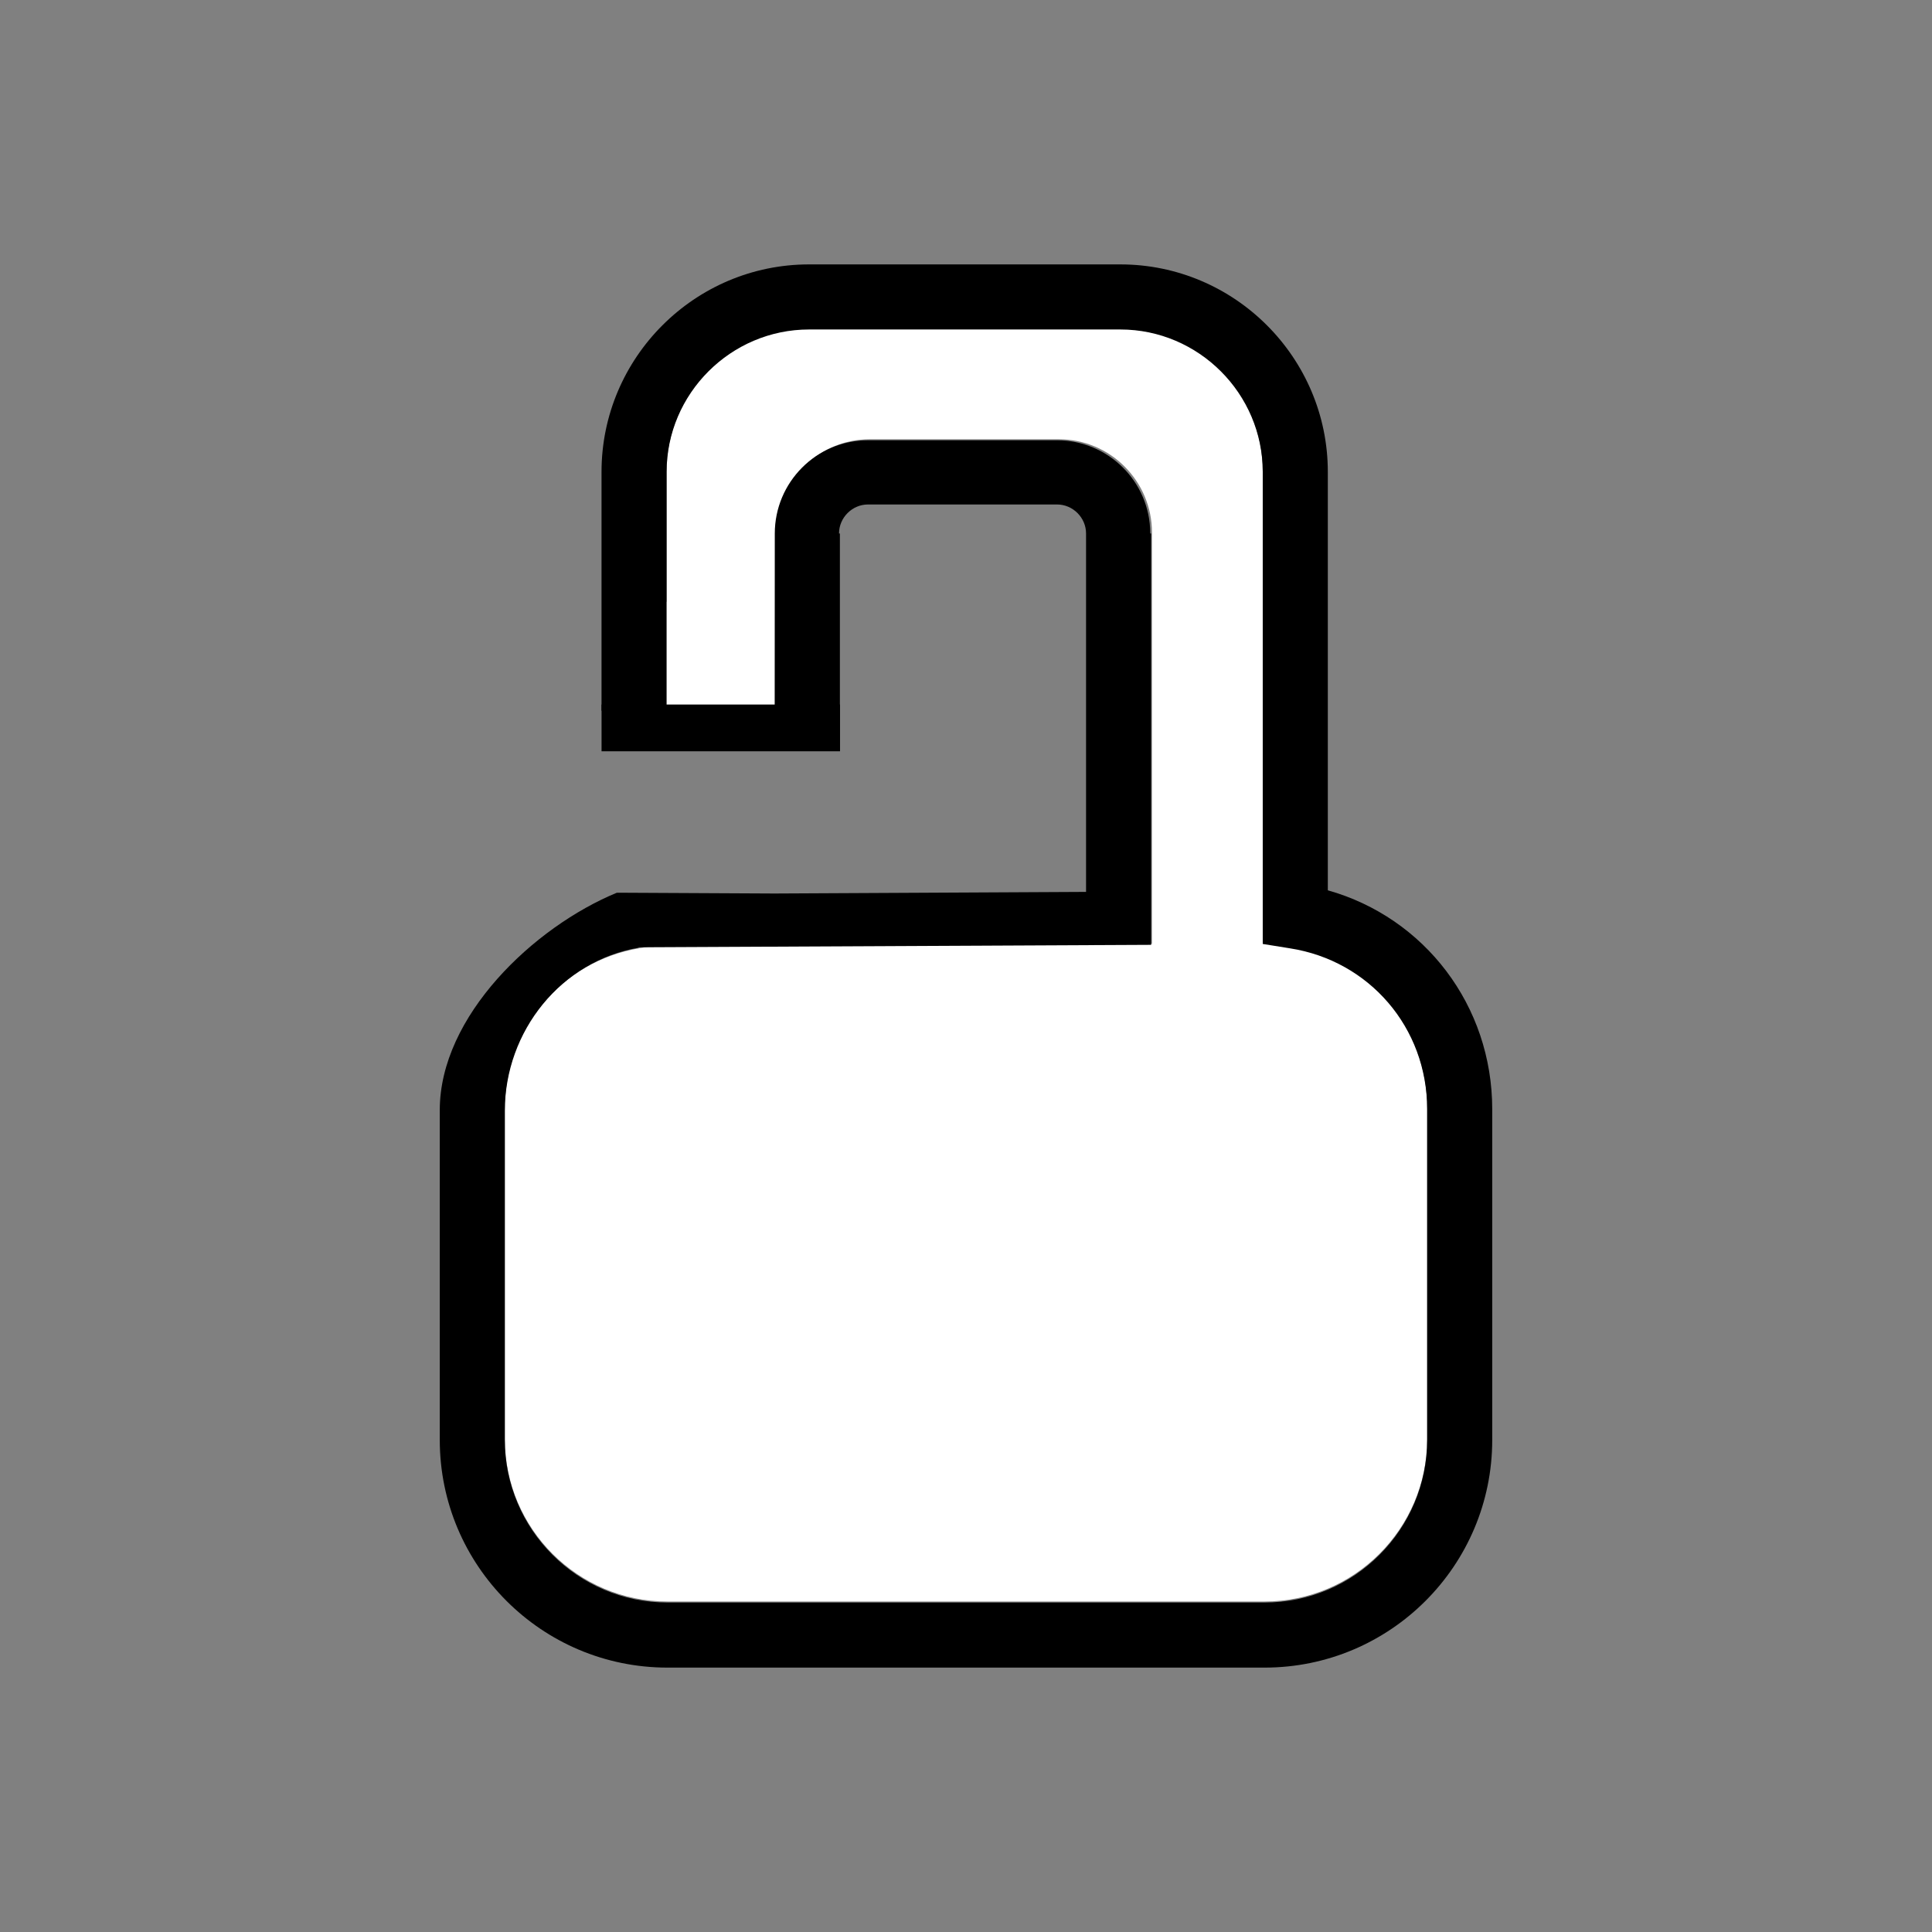 <?xml version="1.0" encoding="UTF-8"?>
<svg xmlns="http://www.w3.org/2000/svg" xmlns:xlink="http://www.w3.org/1999/xlink" width="512px" height="512px" viewBox="0 0 512 512" version="1.1">
<rect x="0" y="0" width="512" height="512" fill="#808080" stroke="none"/>
<g id="surface1">
<path style=" stroke:none;fill-rule:nonzero;fill:rgb(100%,100%,100%);fill-opacity:1;" d="M 174.477 187.445 L 174.477 159.488 L 209.68 159.488 L 209.68 187.445 Z M 174.477 187.445 "/>
<path style=" stroke:none;fill-rule:nonzero;fill:rgb(100%,100%,100%);fill-opacity:1;" d="M 378.215 293.699 L 378.215 381.309 C 378.215 405.082 358.875 424.422 335.109 424.422 L 176.891 424.422 C 153.125 424.422 133.781 405.082 133.781 381.309 L 133.781 293.934 C 133.781 272.727 148.695 254.789 169.434 251.289 L 176.656 250.125 L 305.285 250.125 L 305.285 141.113 C 305.285 127.594 294.336 116.41 280.582 116.41 L 230.48 116.41 C 216.969 116.41 205.785 127.359 205.785 141.113 L 205.785 161.727 L 176.656 161.535 L 176.656 124.797 C 176.656 104.062 193.672 87.051 214.406 87.051 L 296.895 87.051 C 317.633 87.051 334.641 104.062 334.641 124.797 L 334.641 249.891 L 341.867 251.055 C 363.07 254.32 378.215 272.262 378.215 293.699 Z M 316.234 337.043 C 316.234 303.953 289.203 276.922 256.113 276.922 L 255.652 276.922 C 222.562 276.922 195.531 303.953 195.531 337.043 C 195.531 370.125 222.562 397.156 255.652 397.156 L 256.113 397.156 C 289.203 397.156 316.234 370.125 316.234 337.043 Z M 316.234 337.043 "/>
<path style=" stroke:none;fill-rule:nonzero;fill:rgb(0%,0%,0%);fill-opacity:1;" d="M 395.457 293.969 L 395.457 381.578 C 395.457 414.898 368.434 441.934 335.109 441.934 L 176.891 441.934 C 143.57 441.934 116.543 414.898 116.543 381.578 L 116.543 294.195 C 116.543 269.285 141.465 245.645 163.527 236.555 C 164.254 237.875 169.277 251.152 169.277 251.152 C 148.77 254.645 133.781 273.227 133.781 294.43 L 133.781 381.578 C 133.781 405.348 153.125 424.691 176.891 424.691 L 335.109 424.691 C 358.875 424.691 378.215 405.348 378.215 381.578 L 378.215 293.969 C 378.215 272.297 362.836 254.586 341.867 251.32 L 334.641 250.156 L 334.641 125.066 C 334.641 104.324 317.633 87.316 296.895 87.316 L 214.406 87.316 C 193.672 87.316 176.656 104.324 176.656 125.066 L 176.656 188.246 L 159.41 188.352 L 159.41 125.066 C 159.41 94.773 184.113 70.07 214.406 70.07 L 296.895 70.07 C 327.191 70.07 351.887 94.773 351.887 125.066 L 351.887 235.941 C 377.52 243.164 395.457 266.469 395.457 293.969 Z M 395.457 293.969 "/>
<path style=" stroke:none;fill-rule:nonzero;fill:rgb(0%,0%,0%);fill-opacity:1;" d="M 305.062 141.375 L 305.062 250.391 L 162.867 251.074 L 163.551 236.578 L 205.227 236.789 L 287.816 236.363 L 287.816 141.375 C 287.816 137.184 284.324 133.691 280.133 133.691 L 230.031 133.691 C 225.84 133.691 222.348 137.184 222.348 141.375 L 222.578 141.375 L 222.578 188.57 L 205.301 188.492 L 205.328 141.375 C 205.328 127.863 216.285 116.68 230.031 116.68 L 280.133 116.68 C 293.645 116.68 304.828 127.629 304.828 141.375 Z M 305.062 141.375 "/>
<path style=" stroke:none;fill-rule:nonzero;fill:rgb(100%,100%,100%);fill-opacity:1;" d="M 255.652 397.422 L 255.418 397.422 C 222.328 397.422 195.297 370.383 195.297 337.301 C 195.297 304.211 222.328 277.18 255.418 277.18 L 255.652 277.18 C 222.562 277.414 195.766 304.211 195.766 337.301 C 195.766 370.156 222.797 397.188 255.652 397.422 Z M 255.652 397.422 "/>
<path style=" stroke:none;fill-rule:nonzero;fill:rgb(100%,100%,100%);fill-opacity:1;" d="M 328.781 338.285 C 328.781 375.914 295.652 406.434 254.805 406.434 C 213.953 406.434 180.832 375.914 180.832 338.285 C 180.832 300.645 213.953 270.129 254.805 270.129 C 295.652 270.129 328.781 300.645 328.781 338.285 Z M 328.781 338.285 "/>
<path style=" stroke:none;fill-rule:nonzero;fill:rgb(0%,0%,0%);fill-opacity:1;" d="M 159.418 199.098 L 159.418 186.707 L 222.621 186.707 L 222.621 199.098 Z M 159.418 199.098 "/>
</g>
</svg>
